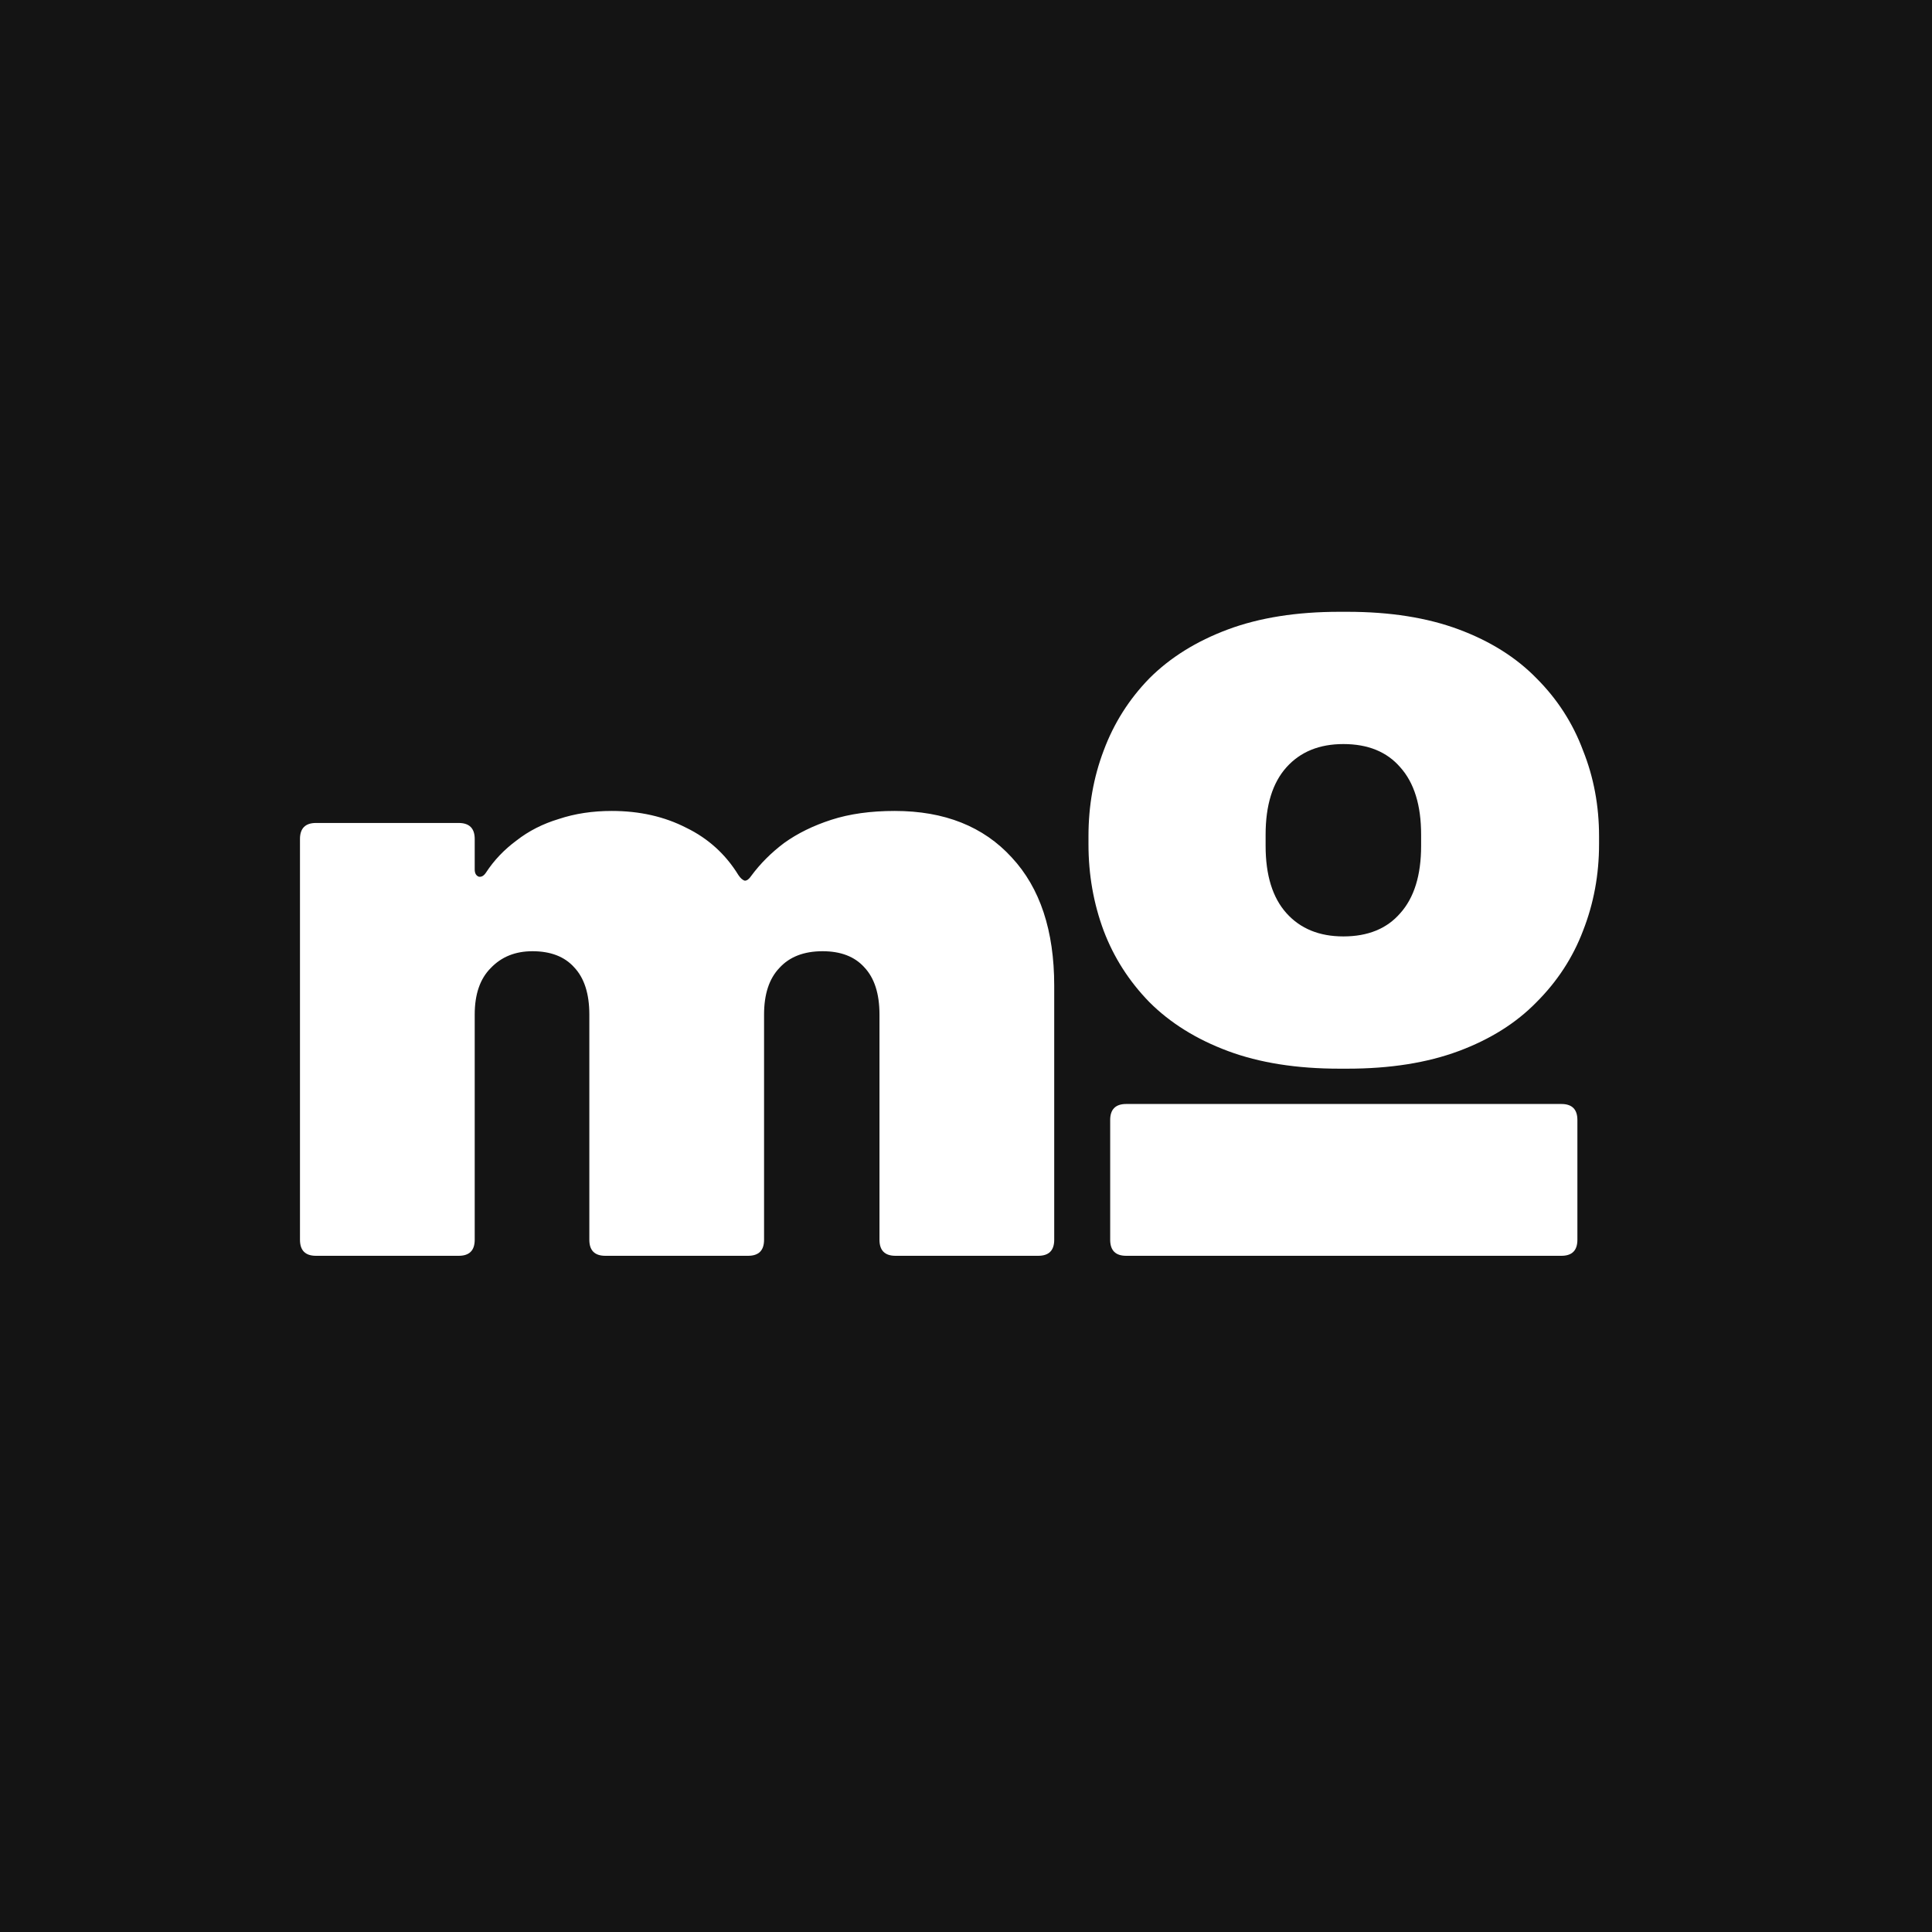 <svg width="180" height="180" viewBox="0 0 180 180" fill="none" xmlns="http://www.w3.org/2000/svg">
<rect width="180" height="180" fill="#141414"/>
<path d="M29.442 117C28.944 117 28.57 116.876 28.322 116.627C28.073 116.378 27.948 116.004 27.948 115.506V78.168C27.948 77.67 28.073 77.297 28.322 77.048C28.57 76.799 28.944 76.674 29.442 76.674H42.734C43.232 76.674 43.605 76.799 43.854 77.048C44.103 77.297 44.228 77.67 44.228 78.168V81.006C44.228 81.354 44.352 81.578 44.601 81.678C44.85 81.728 45.074 81.603 45.273 81.305C46.02 80.159 46.966 79.164 48.111 78.317C49.256 77.421 50.575 76.749 52.069 76.301C53.562 75.803 55.205 75.554 56.998 75.554C59.586 75.554 61.901 76.077 63.942 77.123C65.984 78.118 67.602 79.587 68.796 81.528C68.996 81.827 69.195 82.001 69.394 82.051C69.593 82.051 69.792 81.902 69.991 81.603C70.838 80.458 71.858 79.438 73.053 78.541C74.298 77.645 75.766 76.923 77.459 76.376C79.152 75.828 81.118 75.554 83.358 75.554C87.988 75.554 91.623 76.998 94.261 79.886C96.9 82.723 98.219 86.706 98.219 91.834V115.506C98.219 116.004 98.095 116.378 97.846 116.627C97.597 116.876 97.223 117 96.725 117H83.433C82.935 117 82.562 116.876 82.313 116.627C82.064 116.378 81.939 116.004 81.939 115.506V94.522C81.939 92.581 81.467 91.112 80.521 90.116C79.625 89.121 78.33 88.623 76.638 88.623C74.895 88.623 73.551 89.145 72.605 90.191C71.659 91.187 71.186 92.63 71.186 94.522V115.506C71.186 116.004 71.062 116.378 70.813 116.627C70.564 116.876 70.19 117 69.693 117H56.4C55.902 117 55.529 116.876 55.28 116.627C55.031 116.378 54.907 116.004 54.907 115.506V94.522C54.907 92.581 54.434 91.112 53.488 90.116C52.592 89.121 51.297 88.623 49.605 88.623C48.011 88.623 46.717 89.145 45.721 90.191C44.726 91.187 44.228 92.63 44.228 94.522V115.506C44.228 116.004 44.103 116.378 43.854 116.627C43.605 116.876 43.232 117 42.734 117H29.442Z" fill="white"/>
<path d="M124.785 99.566C120.802 99.566 117.342 99.018 114.404 97.923C111.467 96.828 109.028 95.309 107.086 93.368C105.194 91.426 103.775 89.211 102.83 86.721C101.884 84.182 101.411 81.494 101.411 78.656V77.909C101.411 75.072 101.884 72.408 102.83 69.919C103.775 67.38 105.194 65.14 107.086 63.198C109.028 61.257 111.467 59.738 114.404 58.643C117.342 57.548 120.802 57 124.785 57H125.531C129.514 57 132.974 57.548 135.911 58.643C138.849 59.738 141.263 61.257 143.155 63.198C145.097 65.14 146.54 67.38 147.486 69.919C148.482 72.408 148.98 75.072 148.98 77.909V78.656C148.98 81.494 148.482 84.182 147.486 86.721C146.54 89.211 145.097 91.426 143.155 93.368C141.263 95.309 138.849 96.828 135.911 97.923C132.974 99.018 129.514 99.566 125.531 99.566H124.785ZM125.158 87.244C127.448 87.244 129.215 86.522 130.46 85.079C131.754 83.635 132.402 81.544 132.402 78.806V77.76C132.402 75.022 131.754 72.931 130.46 71.487C129.215 70.043 127.448 69.322 125.158 69.322C122.918 69.322 121.15 70.043 119.856 71.487C118.561 72.931 117.914 75.022 117.914 77.76V78.806C117.914 81.544 118.561 83.635 119.856 85.079C121.15 86.522 122.918 87.244 125.158 87.244Z" fill="white"/>
<path d="M145.469 117C145.967 117 146.34 116.876 146.589 116.627C146.838 116.378 146.962 116.004 146.962 115.506V104.35C146.962 103.852 146.838 103.478 146.589 103.23C146.34 102.981 145.967 102.856 145.469 102.856L104.927 102.856C104.429 102.856 104.056 102.981 103.807 103.23C103.558 103.478 103.433 103.852 103.433 104.35V115.506C103.433 116.004 103.558 116.378 103.807 116.627C104.056 116.876 104.429 117 104.927 117C117.373 117 133.023 117 145.469 117Z" fill="white"/>
</svg>
